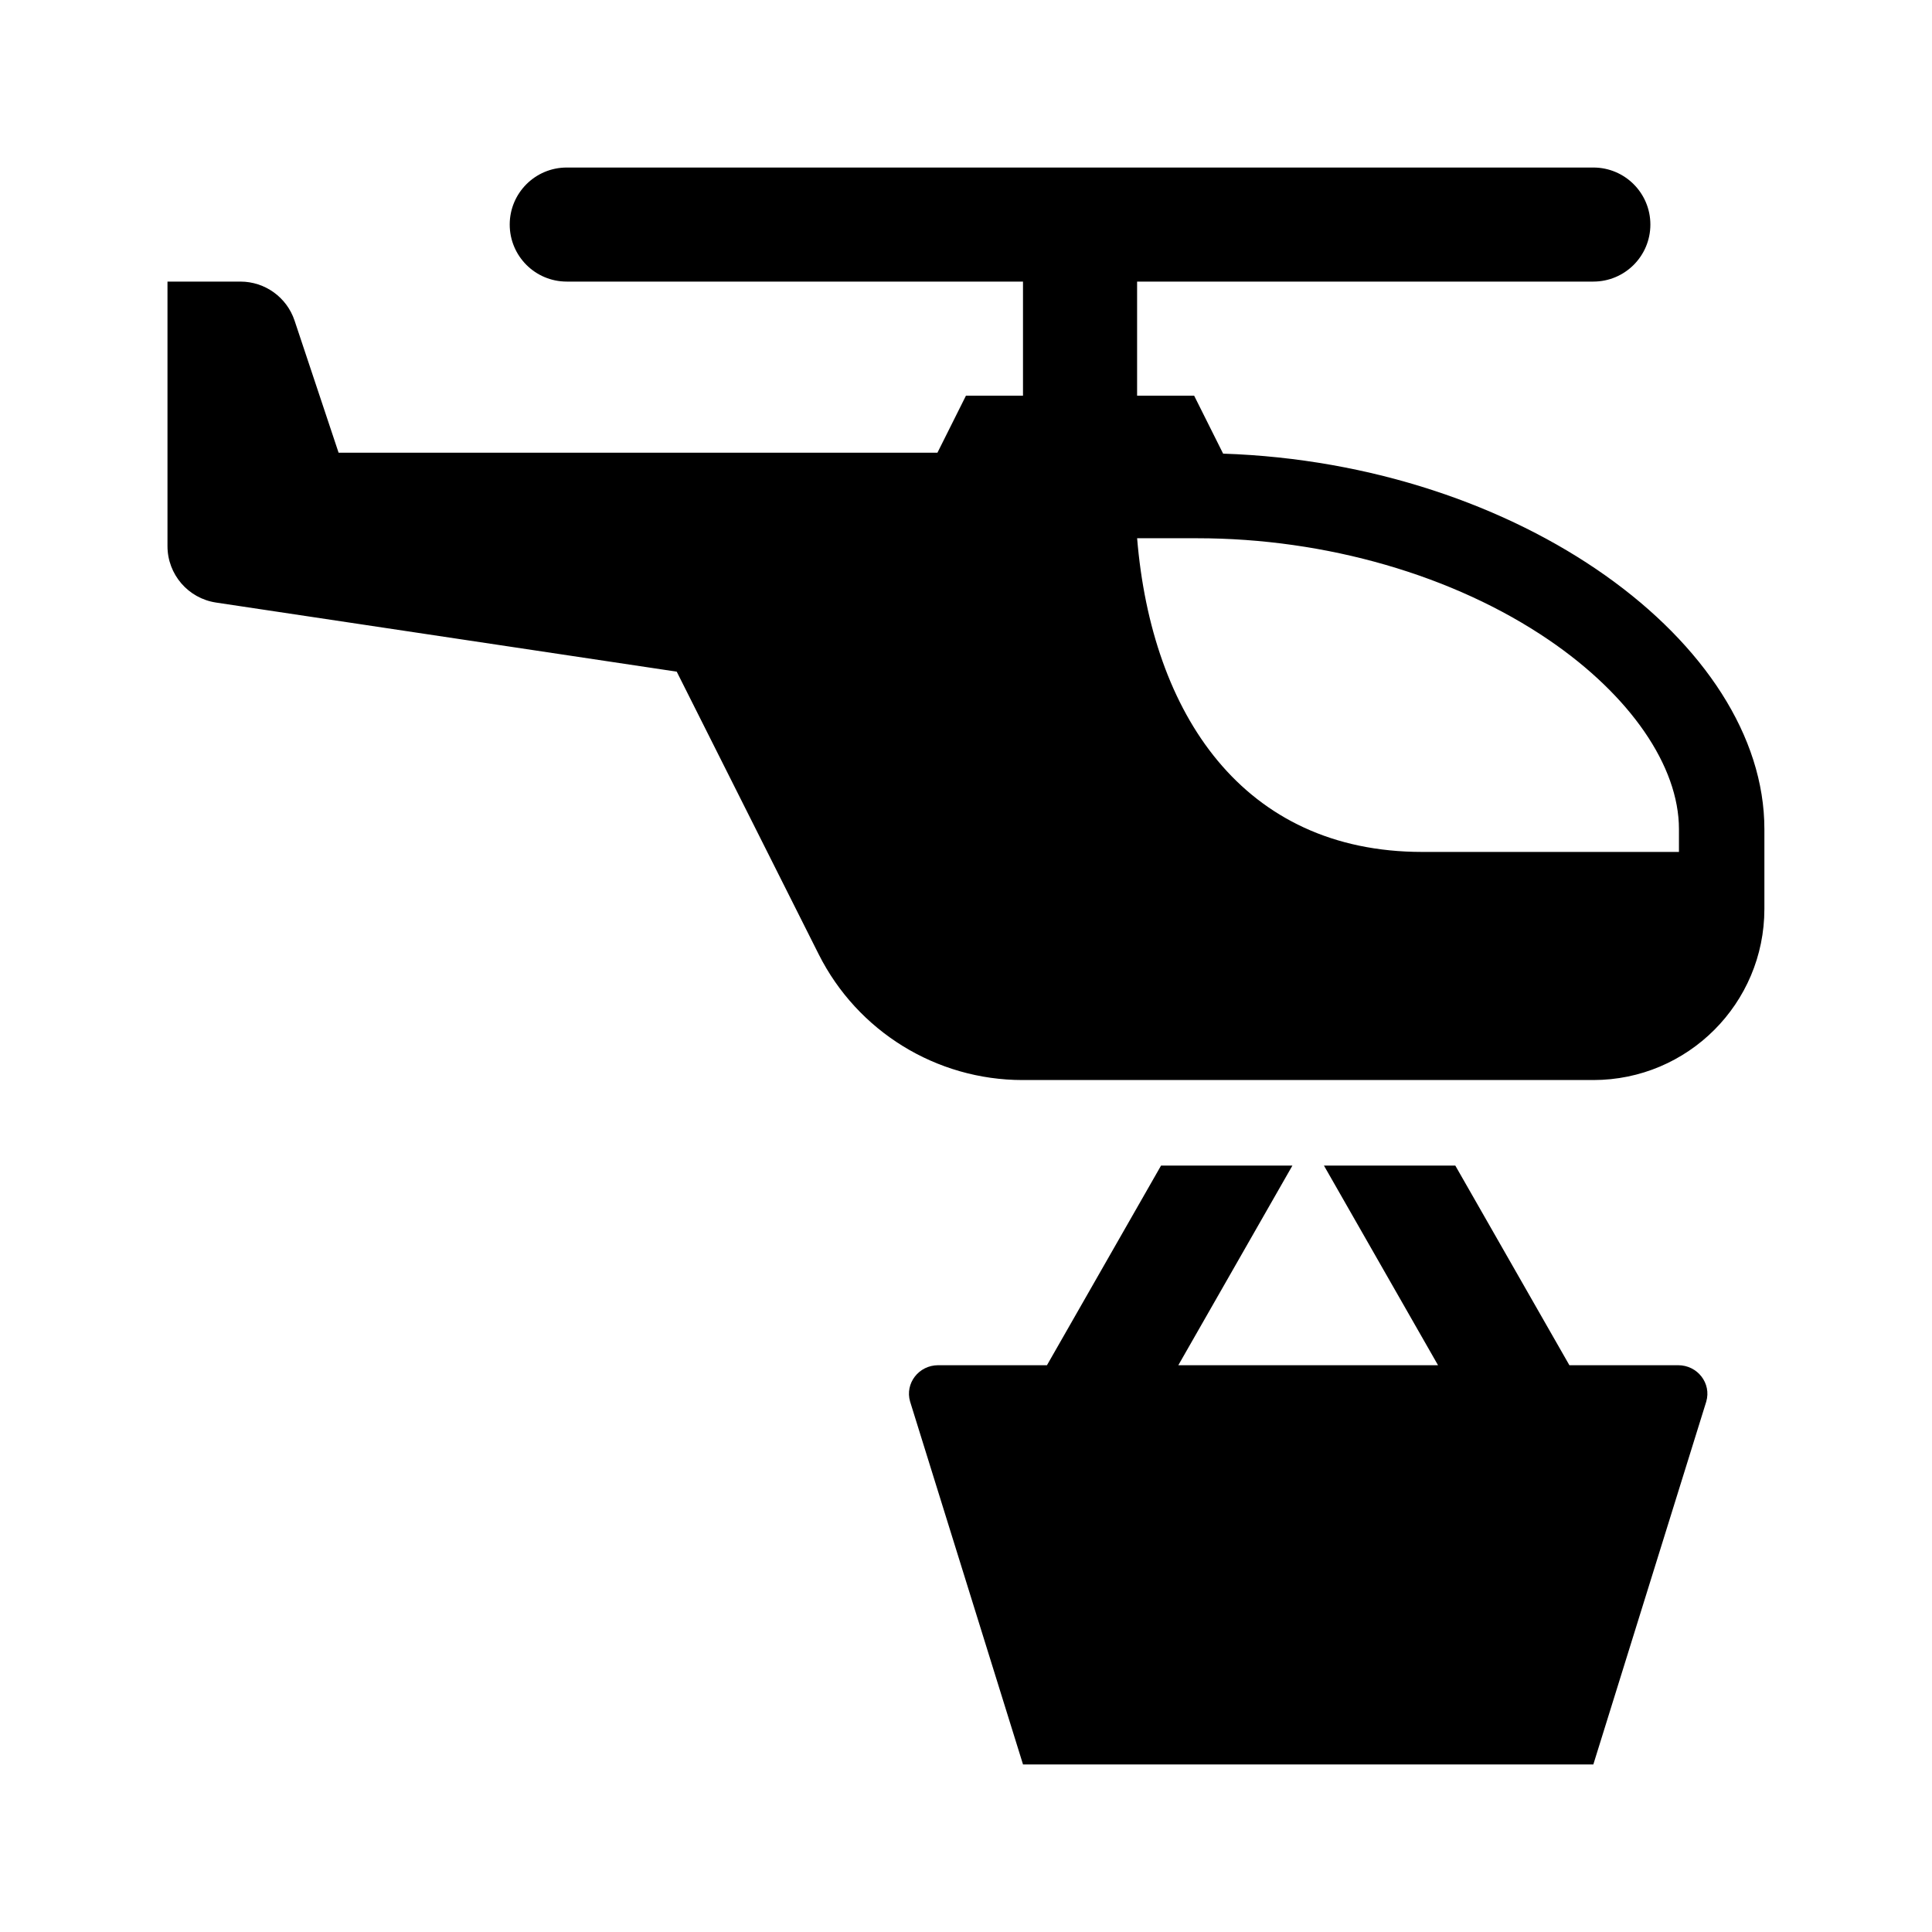<?xml version="1.0" encoding="UTF-8"?>
<!-- Uploaded to: SVG Repo, www.svgrepo.com, Generator: SVG Repo Mixer Tools -->
<svg fill="#000000" width="800px" height="800px" version="1.1" viewBox="144 144 512 512" xmlns="http://www.w3.org/2000/svg">
 <g>
  <path d="m596.18 515.43-29.93 96.168h-151.14l-29.926-96.168c-1.41-4.824 2.297-9.633 7.441-9.633h28.832l30.23-52.898h34.812l-30.23 52.898h68.824l-30.23-52.898h34.812l30.23 52.898h28.832c5.141 0 8.852 4.809 7.441 9.633z"/>
  <path d="m468.14 264.22-7.684-15.367h-15.113v-30.23h120.91c8.348 0 15.113-6.762 15.113-15.113 0-8.352-6.766-15.113-15.113-15.113h-272.06c-8.348 0-15.113 6.762-15.113 15.113 0 8.352 6.766 15.113 15.113 15.113h120.91v30.23h-15.113l-7.562 15.121c-17.902 0-14.324-0.008-158.7-0.008l-11.668-35.008c-2.062-6.172-7.836-10.332-14.34-10.332h-19.336v70.109c0 7.481 5.473 13.84 12.871 14.949l122.08 18.312 37.633 74.91c10.266 20.426 31.168 33.316 54.027 33.316h151.24c25.043 0 45.344-20.297 45.344-45.344v-21.16c0-49.219-64.613-96.887-143.46-99.5zm120.79 105.55h-68.012c-47.535 0-71.723-36.59-75.57-83.129h15.934c34.113 0 68.031 9.828 93.176 26.953 21.594 14.715 34.48 33.449 34.48 50.125v6.051z"/>
 </g>
</svg>